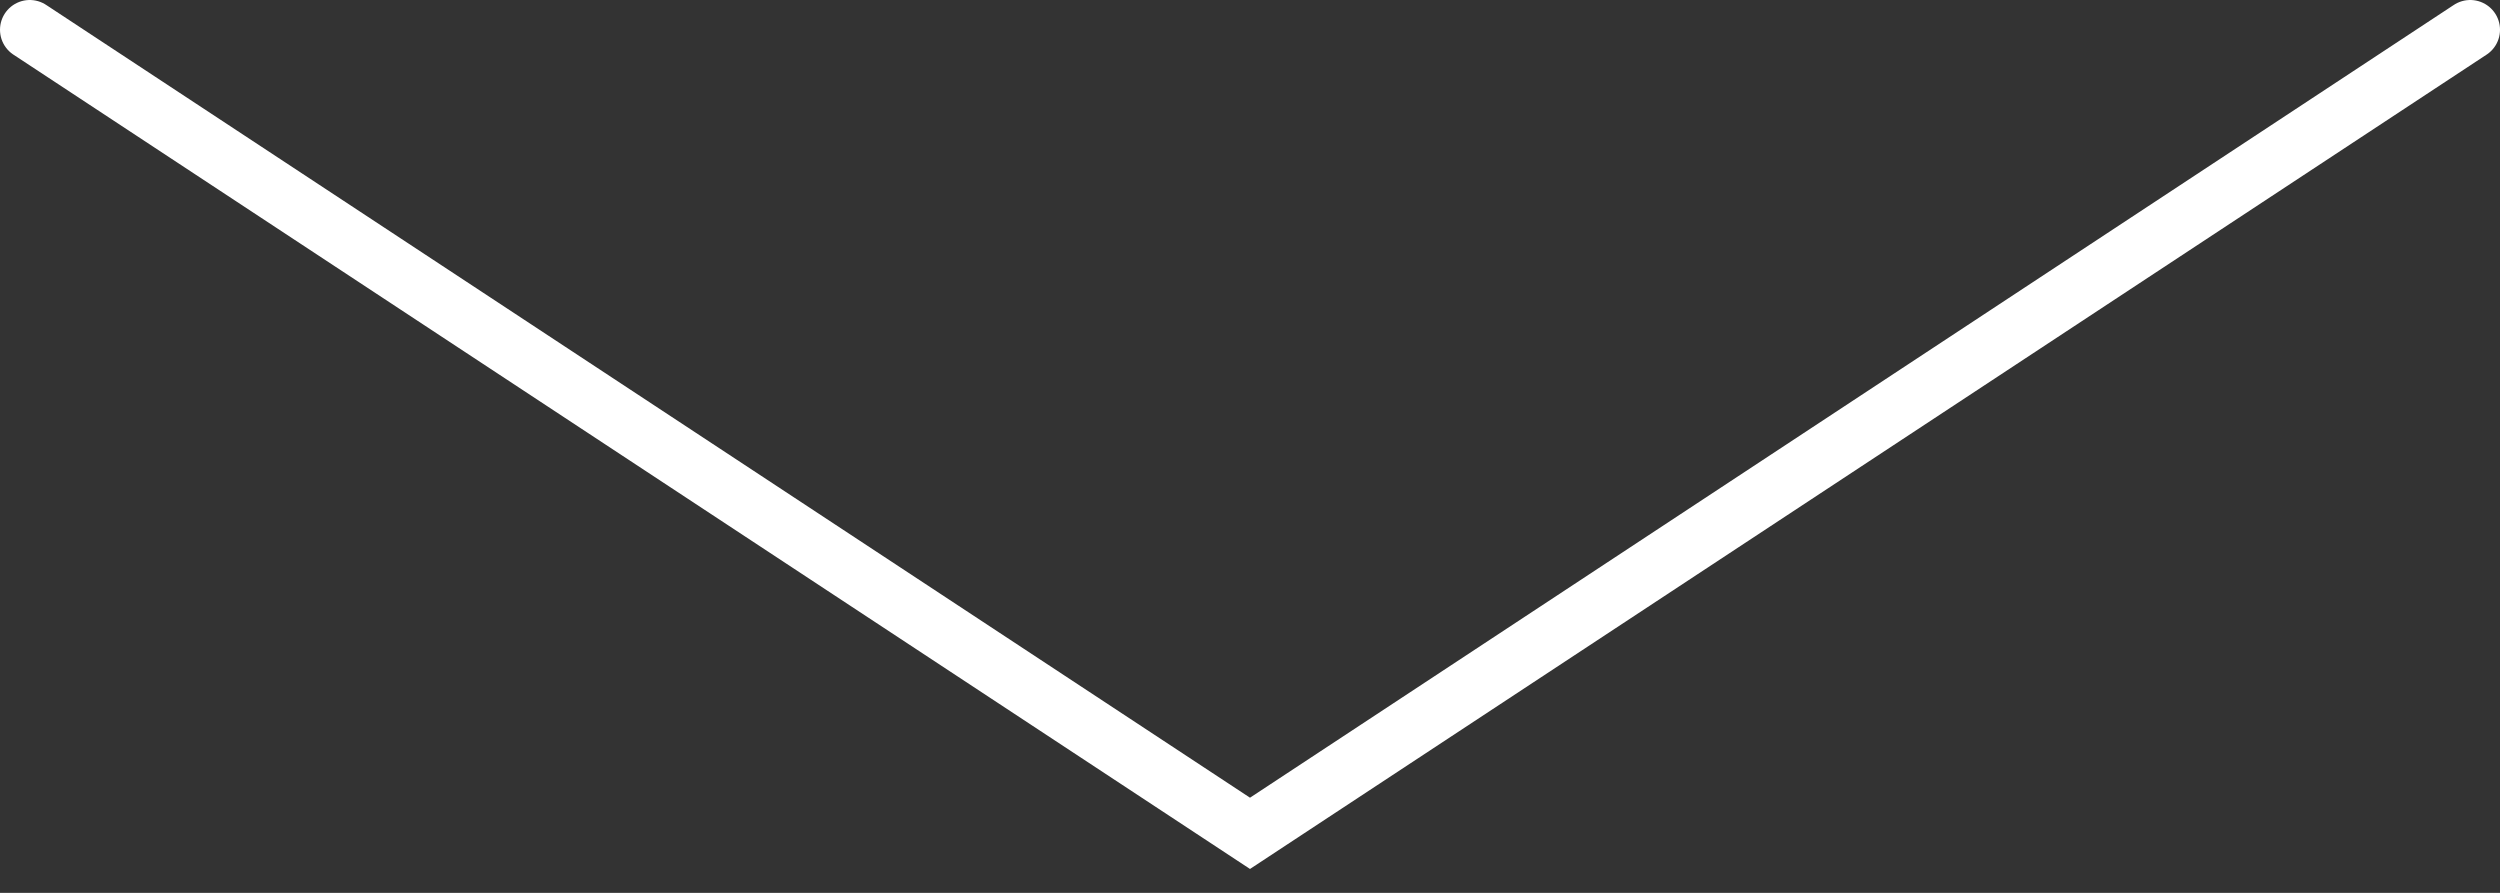 <svg width="84" height="30" viewBox="0 0 84 30" fill="none" xmlns="http://www.w3.org/2000/svg">
<rect x="0" y="0" width="84" height="30" fill="#333333" stroke="none"/>
<path d="M83 1L42 28L1 1" stroke="white" stroke-width="2" stroke-linecap="round"/>
</svg>
